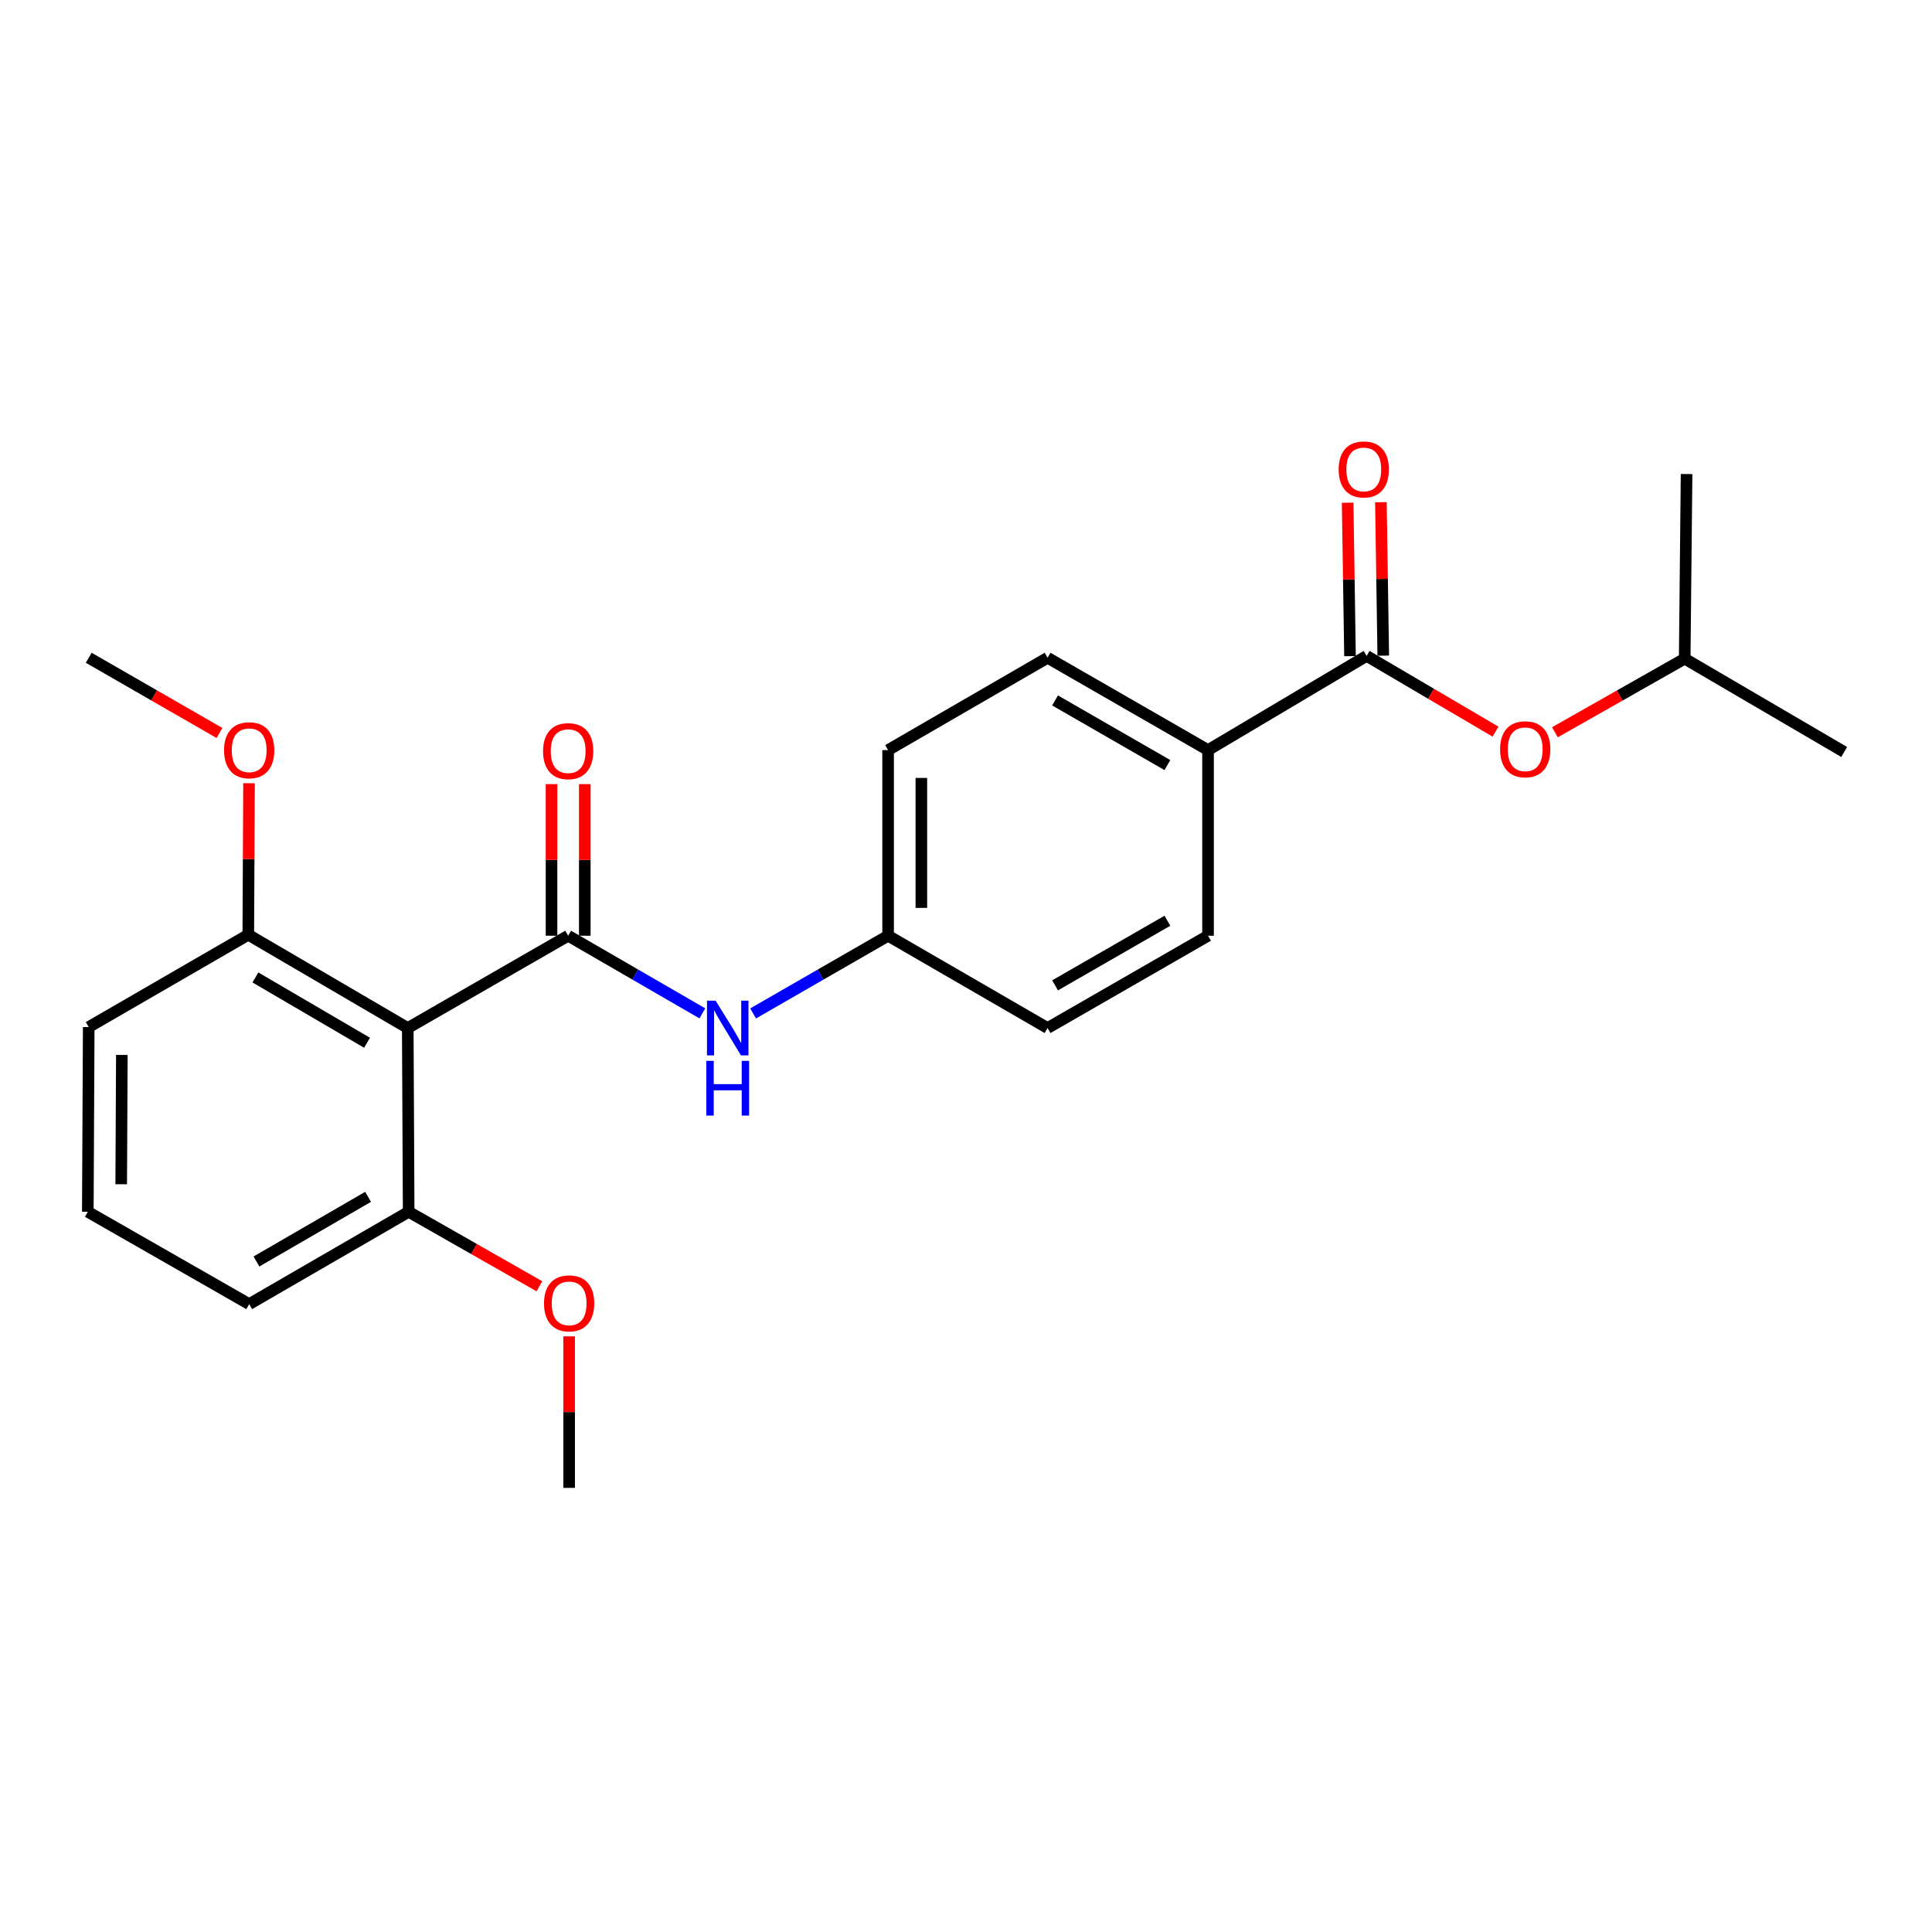 <?xml version='1.0' encoding='iso-8859-1'?>
<svg version='1.1' baseProfile='full'
              xmlns='http://www.w3.org/2000/svg'
                      xmlns:rdkit='http://www.rdkit.org/xml'
                      xmlns:xlink='http://www.w3.org/1999/xlink'
                  xml:space='preserve'
width='1000px' height='1000px' viewBox='0 0 1000 1000'>
<!-- END OF HEADER -->
<rect style='opacity:1.0;fill:#FFFFFF;stroke:none' width='1000' height='1000' x='0' y='0'> </rect>
<path class='bond-0' d='M 294.078,484.331 L 211.057,532.111' style='fill:none;fill-rule:evenodd;stroke:#000000;stroke-width:6px;stroke-linecap:butt;stroke-linejoin:miter;stroke-opacity:1' />
<path class='bond-2' d='M 294.078,484.331 L 328.811,504.424' style='fill:none;fill-rule:evenodd;stroke:#000000;stroke-width:6px;stroke-linecap:butt;stroke-linejoin:miter;stroke-opacity:1' />
<path class='bond-2' d='M 328.811,504.424 L 363.543,524.518' style='fill:none;fill-rule:evenodd;stroke:#0000FF;stroke-width:6px;stroke-linecap:butt;stroke-linejoin:miter;stroke-opacity:1' />
<path class='bond-5' d='M 302.685,484.331 L 302.685,445.098' style='fill:none;fill-rule:evenodd;stroke:#000000;stroke-width:6px;stroke-linecap:butt;stroke-linejoin:miter;stroke-opacity:1' />
<path class='bond-5' d='M 302.685,445.098 L 302.685,405.865' style='fill:none;fill-rule:evenodd;stroke:#FF0000;stroke-width:6px;stroke-linecap:butt;stroke-linejoin:miter;stroke-opacity:1' />
<path class='bond-5' d='M 285.471,484.331 L 285.471,445.098' style='fill:none;fill-rule:evenodd;stroke:#000000;stroke-width:6px;stroke-linecap:butt;stroke-linejoin:miter;stroke-opacity:1' />
<path class='bond-5' d='M 285.471,445.098 L 285.471,405.865' style='fill:none;fill-rule:evenodd;stroke:#FF0000;stroke-width:6px;stroke-linecap:butt;stroke-linejoin:miter;stroke-opacity:1' />
<path class='bond-6' d='M 211.057,532.111 L 128.514,483.824' style='fill:none;fill-rule:evenodd;stroke:#000000;stroke-width:6px;stroke-linecap:butt;stroke-linejoin:miter;stroke-opacity:1' />
<path class='bond-6' d='M 189.983,539.726 L 132.203,505.926' style='fill:none;fill-rule:evenodd;stroke:#000000;stroke-width:6px;stroke-linecap:butt;stroke-linejoin:miter;stroke-opacity:1' />
<path class='bond-7' d='M 211.057,532.111 L 211.525,627.22' style='fill:none;fill-rule:evenodd;stroke:#000000;stroke-width:6px;stroke-linecap:butt;stroke-linejoin:miter;stroke-opacity:1' />
<path class='bond-1' d='M 707.366,339.491 L 625.282,388.246' style='fill:none;fill-rule:evenodd;stroke:#000000;stroke-width:6px;stroke-linecap:butt;stroke-linejoin:miter;stroke-opacity:1' />
<path class='bond-3' d='M 707.366,339.491 L 740.718,359.095' style='fill:none;fill-rule:evenodd;stroke:#000000;stroke-width:6px;stroke-linecap:butt;stroke-linejoin:miter;stroke-opacity:1' />
<path class='bond-3' d='M 740.718,359.095 L 774.07,378.699' style='fill:none;fill-rule:evenodd;stroke:#FF0000;stroke-width:6px;stroke-linecap:butt;stroke-linejoin:miter;stroke-opacity:1' />
<path class='bond-8' d='M 715.972,339.359 L 715.363,299.651' style='fill:none;fill-rule:evenodd;stroke:#000000;stroke-width:6px;stroke-linecap:butt;stroke-linejoin:miter;stroke-opacity:1' />
<path class='bond-8' d='M 715.363,299.651 L 714.754,259.943' style='fill:none;fill-rule:evenodd;stroke:#FF0000;stroke-width:6px;stroke-linecap:butt;stroke-linejoin:miter;stroke-opacity:1' />
<path class='bond-8' d='M 698.76,339.624 L 698.151,299.915' style='fill:none;fill-rule:evenodd;stroke:#000000;stroke-width:6px;stroke-linecap:butt;stroke-linejoin:miter;stroke-opacity:1' />
<path class='bond-8' d='M 698.151,299.915 L 697.541,260.207' style='fill:none;fill-rule:evenodd;stroke:#FF0000;stroke-width:6px;stroke-linecap:butt;stroke-linejoin:miter;stroke-opacity:1' />
<path class='bond-9' d='M 389.803,524.551 L 424.742,504.441' style='fill:none;fill-rule:evenodd;stroke:#0000FF;stroke-width:6px;stroke-linecap:butt;stroke-linejoin:miter;stroke-opacity:1' />
<path class='bond-9' d='M 424.742,504.441 L 459.68,484.331' style='fill:none;fill-rule:evenodd;stroke:#000000;stroke-width:6px;stroke-linecap:butt;stroke-linejoin:miter;stroke-opacity:1' />
<path class='bond-16' d='M 804.822,379.021 L 838.408,359.974' style='fill:none;fill-rule:evenodd;stroke:#FF0000;stroke-width:6px;stroke-linecap:butt;stroke-linejoin:miter;stroke-opacity:1' />
<path class='bond-16' d='M 838.408,359.974 L 871.993,340.926' style='fill:none;fill-rule:evenodd;stroke:#000000;stroke-width:6px;stroke-linecap:butt;stroke-linejoin:miter;stroke-opacity:1' />
<path class='bond-4' d='M 625.282,388.246 L 542.223,340.457' style='fill:none;fill-rule:evenodd;stroke:#000000;stroke-width:6px;stroke-linecap:butt;stroke-linejoin:miter;stroke-opacity:1' />
<path class='bond-4' d='M 604.239,395.999 L 546.097,362.547' style='fill:none;fill-rule:evenodd;stroke:#000000;stroke-width:6px;stroke-linecap:butt;stroke-linejoin:miter;stroke-opacity:1' />
<path class='bond-25' d='M 625.282,388.246 L 625.282,484.331' style='fill:none;fill-rule:evenodd;stroke:#000000;stroke-width:6px;stroke-linecap:butt;stroke-linejoin:miter;stroke-opacity:1' />
<path class='bond-14' d='M 128.514,483.824 L 128.706,444.61' style='fill:none;fill-rule:evenodd;stroke:#000000;stroke-width:6px;stroke-linecap:butt;stroke-linejoin:miter;stroke-opacity:1' />
<path class='bond-14' d='M 128.706,444.61 L 128.898,405.396' style='fill:none;fill-rule:evenodd;stroke:#FF0000;stroke-width:6px;stroke-linecap:butt;stroke-linejoin:miter;stroke-opacity:1' />
<path class='bond-19' d='M 128.514,483.824 L 45.923,531.604' style='fill:none;fill-rule:evenodd;stroke:#000000;stroke-width:6px;stroke-linecap:butt;stroke-linejoin:miter;stroke-opacity:1' />
<path class='bond-15' d='M 211.525,627.22 L 245.36,646.496' style='fill:none;fill-rule:evenodd;stroke:#000000;stroke-width:6px;stroke-linecap:butt;stroke-linejoin:miter;stroke-opacity:1' />
<path class='bond-15' d='M 245.36,646.496 L 279.195,665.773' style='fill:none;fill-rule:evenodd;stroke:#FF0000;stroke-width:6px;stroke-linecap:butt;stroke-linejoin:miter;stroke-opacity:1' />
<path class='bond-18' d='M 211.525,627.22 L 128.982,675.009' style='fill:none;fill-rule:evenodd;stroke:#000000;stroke-width:6px;stroke-linecap:butt;stroke-linejoin:miter;stroke-opacity:1' />
<path class='bond-18' d='M 190.519,619.491 L 132.739,652.943' style='fill:none;fill-rule:evenodd;stroke:#000000;stroke-width:6px;stroke-linecap:butt;stroke-linejoin:miter;stroke-opacity:1' />
<path class='bond-12' d='M 459.68,484.331 L 459.68,388.246' style='fill:none;fill-rule:evenodd;stroke:#000000;stroke-width:6px;stroke-linecap:butt;stroke-linejoin:miter;stroke-opacity:1' />
<path class='bond-12' d='M 476.894,469.919 L 476.894,402.659' style='fill:none;fill-rule:evenodd;stroke:#000000;stroke-width:6px;stroke-linecap:butt;stroke-linejoin:miter;stroke-opacity:1' />
<path class='bond-13' d='M 459.68,484.331 L 542.223,532.111' style='fill:none;fill-rule:evenodd;stroke:#000000;stroke-width:6px;stroke-linecap:butt;stroke-linejoin:miter;stroke-opacity:1' />
<path class='bond-10' d='M 542.223,340.457 L 459.68,388.246' style='fill:none;fill-rule:evenodd;stroke:#000000;stroke-width:6px;stroke-linecap:butt;stroke-linejoin:miter;stroke-opacity:1' />
<path class='bond-11' d='M 625.282,484.331 L 542.223,532.111' style='fill:none;fill-rule:evenodd;stroke:#000000;stroke-width:6px;stroke-linecap:butt;stroke-linejoin:miter;stroke-opacity:1' />
<path class='bond-11' d='M 604.24,476.576 L 546.098,510.022' style='fill:none;fill-rule:evenodd;stroke:#000000;stroke-width:6px;stroke-linecap:butt;stroke-linejoin:miter;stroke-opacity:1' />
<path class='bond-21' d='M 113.587,379.388 L 79.755,359.923' style='fill:none;fill-rule:evenodd;stroke:#FF0000;stroke-width:6px;stroke-linecap:butt;stroke-linejoin:miter;stroke-opacity:1' />
<path class='bond-21' d='M 79.755,359.923 L 45.923,340.457' style='fill:none;fill-rule:evenodd;stroke:#000000;stroke-width:6px;stroke-linecap:butt;stroke-linejoin:miter;stroke-opacity:1' />
<path class='bond-20' d='M 294.585,691.69 L 294.585,730.904' style='fill:none;fill-rule:evenodd;stroke:#FF0000;stroke-width:6px;stroke-linecap:butt;stroke-linejoin:miter;stroke-opacity:1' />
<path class='bond-20' d='M 294.585,730.904 L 294.585,770.118' style='fill:none;fill-rule:evenodd;stroke:#000000;stroke-width:6px;stroke-linecap:butt;stroke-linejoin:miter;stroke-opacity:1' />
<path class='bond-22' d='M 871.993,340.926 L 872.968,245.358' style='fill:none;fill-rule:evenodd;stroke:#000000;stroke-width:6px;stroke-linecap:butt;stroke-linejoin:miter;stroke-opacity:1' />
<path class='bond-23' d='M 871.993,340.926 L 954.545,389.222' style='fill:none;fill-rule:evenodd;stroke:#000000;stroke-width:6px;stroke-linecap:butt;stroke-linejoin:miter;stroke-opacity:1' />
<path class='bond-17' d='M 45.455,627.22 L 128.982,675.009' style='fill:none;fill-rule:evenodd;stroke:#000000;stroke-width:6px;stroke-linecap:butt;stroke-linejoin:miter;stroke-opacity:1' />
<path class='bond-24' d='M 45.455,627.22 L 45.923,531.604' style='fill:none;fill-rule:evenodd;stroke:#000000;stroke-width:6px;stroke-linecap:butt;stroke-linejoin:miter;stroke-opacity:1' />
<path class='bond-24' d='M 62.739,612.962 L 63.067,546.031' style='fill:none;fill-rule:evenodd;stroke:#000000;stroke-width:6px;stroke-linecap:butt;stroke-linejoin:miter;stroke-opacity:1' />
<path  class='atom-3' d='M 370.409 517.951
L 379.689 532.951
Q 380.609 534.431, 382.089 537.111
Q 383.569 539.791, 383.649 539.951
L 383.649 517.951
L 387.409 517.951
L 387.409 546.271
L 383.529 546.271
L 373.569 529.871
Q 372.409 527.951, 371.169 525.751
Q 369.969 523.551, 369.609 522.871
L 369.609 546.271
L 365.929 546.271
L 365.929 517.951
L 370.409 517.951
' fill='#0000FF'/>
<path  class='atom-3' d='M 365.589 549.103
L 369.429 549.103
L 369.429 561.143
L 383.909 561.143
L 383.909 549.103
L 387.749 549.103
L 387.749 577.423
L 383.909 577.423
L 383.909 564.343
L 369.429 564.343
L 369.429 577.423
L 365.589 577.423
L 365.589 549.103
' fill='#0000FF'/>
<path  class='atom-4' d='M 776.45 387.819
Q 776.45 381.019, 779.81 377.219
Q 783.17 373.419, 789.45 373.419
Q 795.73 373.419, 799.09 377.219
Q 802.45 381.019, 802.45 387.819
Q 802.45 394.699, 799.05 398.619
Q 795.65 402.499, 789.45 402.499
Q 783.21 402.499, 779.81 398.619
Q 776.45 394.739, 776.45 387.819
M 789.45 399.299
Q 793.77 399.299, 796.09 396.419
Q 798.45 393.499, 798.45 387.819
Q 798.45 382.259, 796.09 379.459
Q 793.77 376.619, 789.45 376.619
Q 785.13 376.619, 782.77 379.419
Q 780.45 382.219, 780.45 387.819
Q 780.45 393.539, 782.77 396.419
Q 785.13 399.299, 789.45 399.299
' fill='#FF0000'/>
<path  class='atom-6' d='M 281.078 388.795
Q 281.078 381.995, 284.438 378.195
Q 287.798 374.395, 294.078 374.395
Q 300.358 374.395, 303.718 378.195
Q 307.078 381.995, 307.078 388.795
Q 307.078 395.675, 303.678 399.595
Q 300.278 403.475, 294.078 403.475
Q 287.838 403.475, 284.438 399.595
Q 281.078 395.715, 281.078 388.795
M 294.078 400.275
Q 298.398 400.275, 300.718 397.395
Q 303.078 394.475, 303.078 388.795
Q 303.078 383.235, 300.718 380.435
Q 298.398 377.595, 294.078 377.595
Q 289.758 377.595, 287.398 380.395
Q 285.078 383.195, 285.078 388.795
Q 285.078 394.515, 287.398 397.395
Q 289.758 400.275, 294.078 400.275
' fill='#FF0000'/>
<path  class='atom-9' d='M 692.884 242.98
Q 692.884 236.18, 696.244 232.38
Q 699.604 228.58, 705.884 228.58
Q 712.164 228.58, 715.524 232.38
Q 718.884 236.18, 718.884 242.98
Q 718.884 249.86, 715.484 253.78
Q 712.084 257.66, 705.884 257.66
Q 699.644 257.66, 696.244 253.78
Q 692.884 249.9, 692.884 242.98
M 705.884 254.46
Q 710.204 254.46, 712.524 251.58
Q 714.884 248.66, 714.884 242.98
Q 714.884 237.42, 712.524 234.62
Q 710.204 231.78, 705.884 231.78
Q 701.564 231.78, 699.204 234.58
Q 696.884 237.38, 696.884 242.98
Q 696.884 248.7, 699.204 251.58
Q 701.564 254.46, 705.884 254.46
' fill='#FF0000'/>
<path  class='atom-15' d='M 115.982 388.326
Q 115.982 381.526, 119.342 377.726
Q 122.702 373.926, 128.982 373.926
Q 135.262 373.926, 138.622 377.726
Q 141.982 381.526, 141.982 388.326
Q 141.982 395.206, 138.582 399.126
Q 135.182 403.006, 128.982 403.006
Q 122.742 403.006, 119.342 399.126
Q 115.982 395.246, 115.982 388.326
M 128.982 399.806
Q 133.302 399.806, 135.622 396.926
Q 137.982 394.006, 137.982 388.326
Q 137.982 382.766, 135.622 379.966
Q 133.302 377.126, 128.982 377.126
Q 124.662 377.126, 122.302 379.926
Q 119.982 382.726, 119.982 388.326
Q 119.982 394.046, 122.302 396.926
Q 124.662 399.806, 128.982 399.806
' fill='#FF0000'/>
<path  class='atom-16' d='M 281.585 674.62
Q 281.585 667.82, 284.945 664.02
Q 288.305 660.22, 294.585 660.22
Q 300.865 660.22, 304.225 664.02
Q 307.585 667.82, 307.585 674.62
Q 307.585 681.5, 304.185 685.42
Q 300.785 689.3, 294.585 689.3
Q 288.345 689.3, 284.945 685.42
Q 281.585 681.54, 281.585 674.62
M 294.585 686.1
Q 298.905 686.1, 301.225 683.22
Q 303.585 680.3, 303.585 674.62
Q 303.585 669.06, 301.225 666.26
Q 298.905 663.42, 294.585 663.42
Q 290.265 663.42, 287.905 666.22
Q 285.585 669.02, 285.585 674.62
Q 285.585 680.34, 287.905 683.22
Q 290.265 686.1, 294.585 686.1
' fill='#FF0000'/>
</svg>
